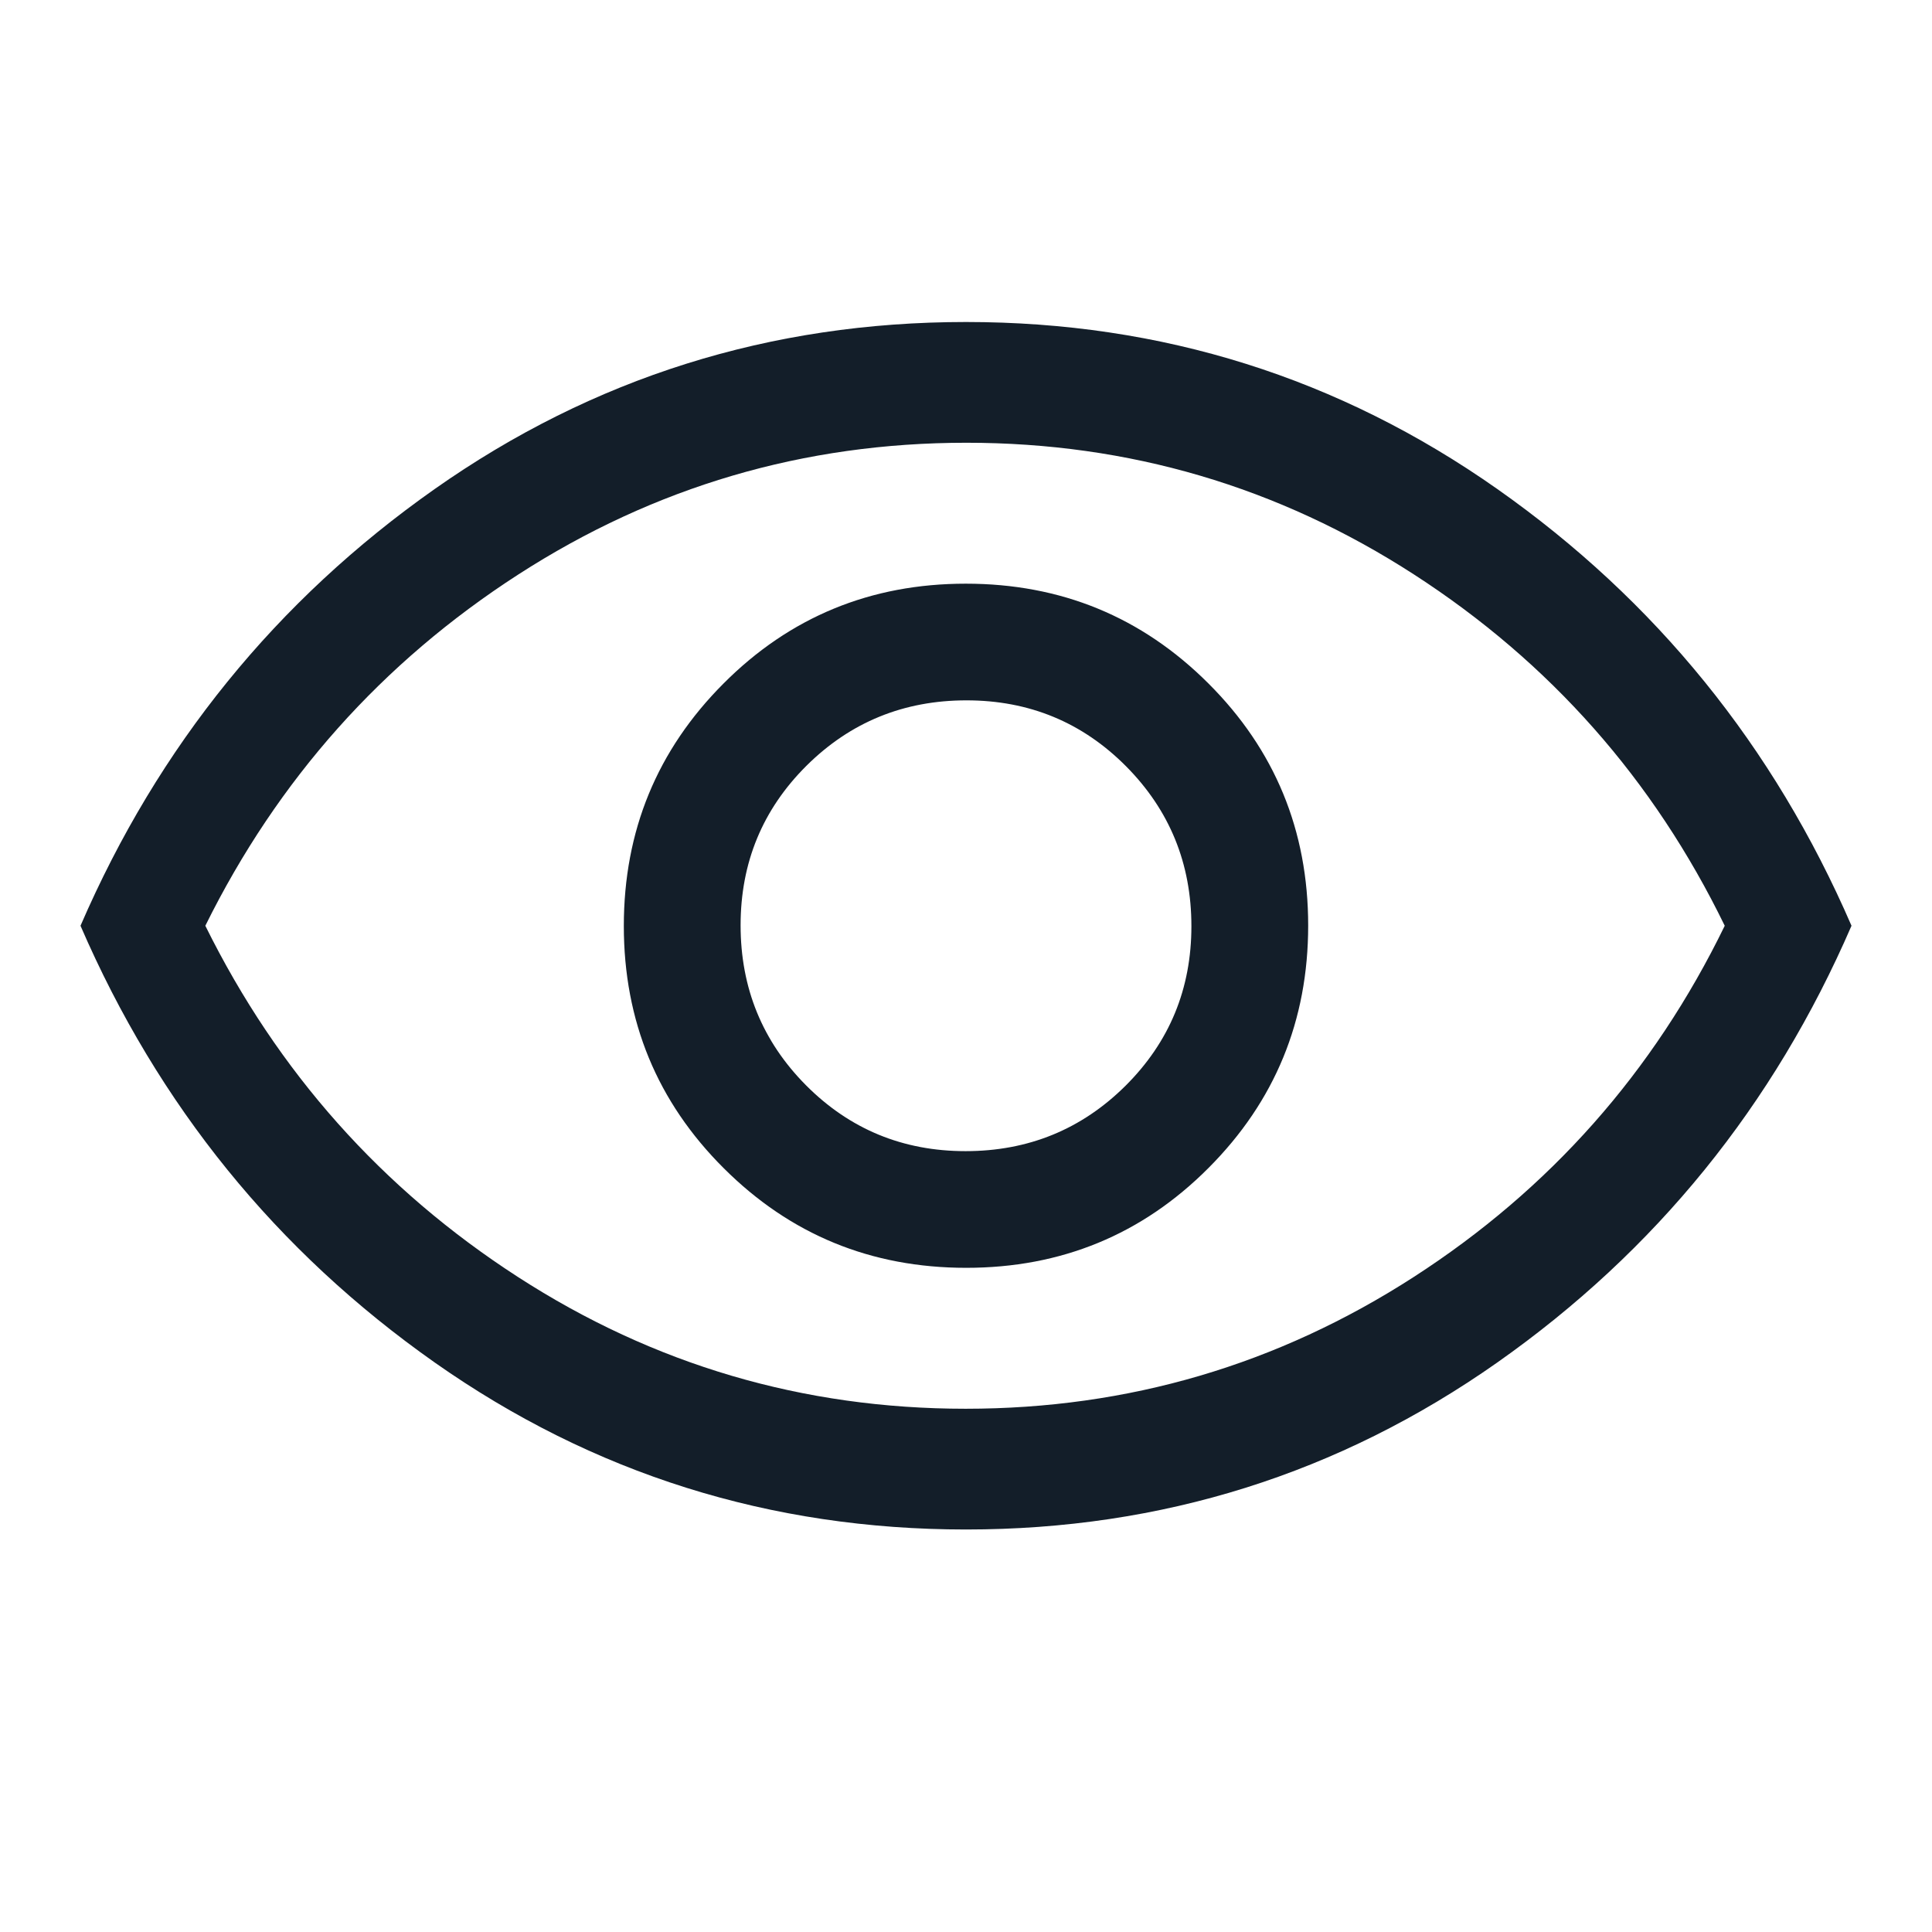 <svg width="18" height="18" viewBox="0 0 18 18" fill="none" xmlns="http://www.w3.org/2000/svg">
<path d="M9.002 11.812C9.888 11.812 10.641 11.502 11.259 10.882C11.878 10.262 12.188 9.509 12.188 8.623C12.188 7.737 11.877 6.984 11.257 6.366C10.637 5.747 9.884 5.438 8.998 5.438C8.112 5.438 7.359 5.748 6.741 6.368C6.122 6.988 5.812 7.741 5.812 8.627C5.812 9.513 6.123 10.266 6.743 10.884C7.363 11.503 8.116 11.812 9.002 11.812ZM8.996 10.725C8.411 10.725 7.916 10.52 7.509 10.111C7.103 9.702 6.9 9.205 6.9 8.621C6.9 8.036 7.105 7.541 7.514 7.134C7.923 6.728 8.42 6.525 9.004 6.525C9.589 6.525 10.084 6.73 10.491 7.139C10.897 7.548 11.1 8.045 11.1 8.629C11.1 9.214 10.895 9.709 10.486 10.116C10.077 10.522 9.58 10.725 8.996 10.725ZM9 14.25C7.175 14.25 5.525 13.731 4.05 12.694C2.575 11.656 1.475 10.3 0.75 8.625C1.475 6.95 2.575 5.594 4.05 4.556C5.525 3.519 7.175 3 9 3C10.825 3 12.475 3.519 13.95 4.556C15.425 5.594 16.525 6.95 17.25 8.625C16.525 10.3 15.425 11.656 13.95 12.694C12.475 13.731 10.825 14.25 9 14.25ZM8.997 13.125C10.511 13.125 11.903 12.716 13.172 11.897C14.441 11.078 15.406 9.988 16.069 8.625C15.406 7.263 14.442 6.172 13.175 5.353C11.908 4.534 10.518 4.125 9.003 4.125C7.489 4.125 6.097 4.534 4.828 5.353C3.559 6.172 2.587 7.263 1.913 8.625C2.587 9.988 3.558 11.078 4.825 11.897C6.092 12.716 7.482 13.125 8.997 13.125Z" fill="#131E29"/>
</svg>
